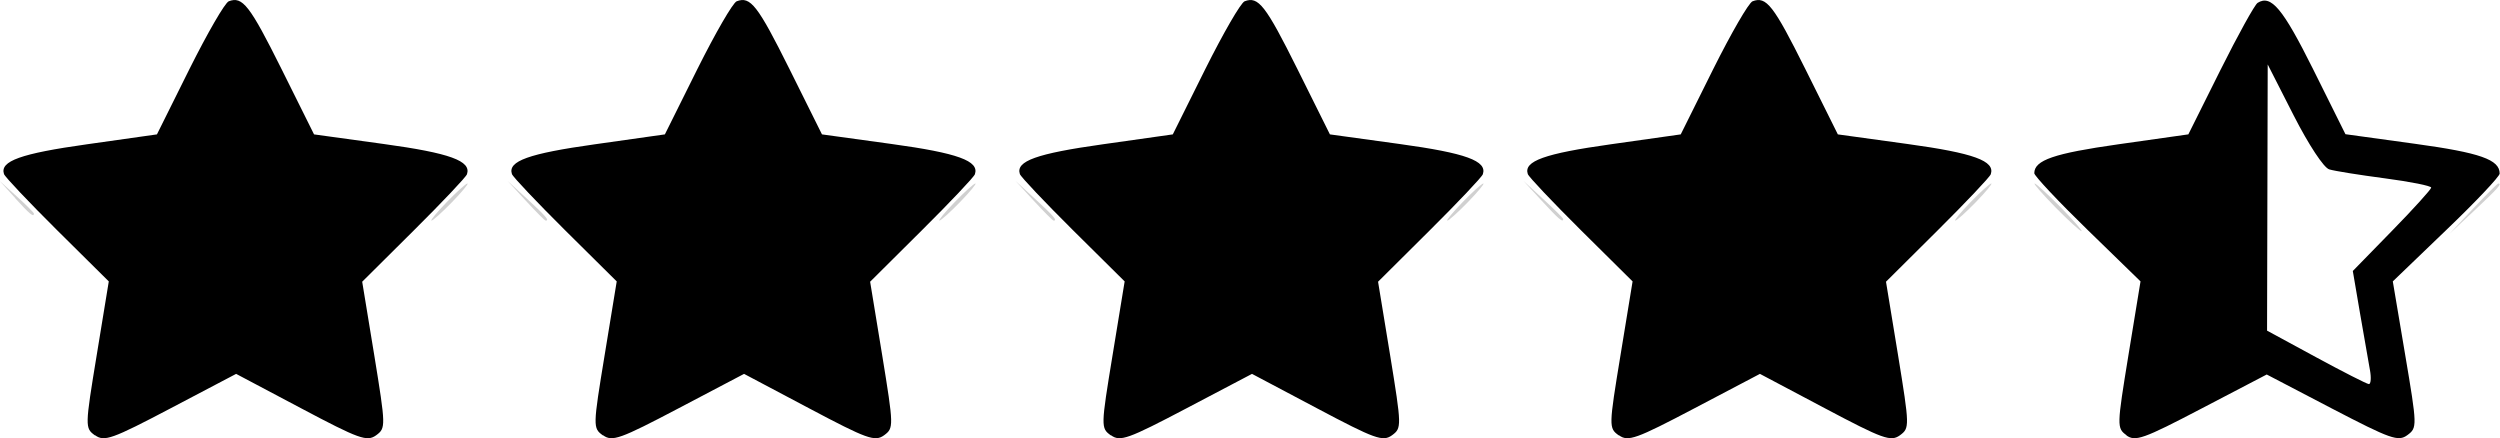 <?xml version="1.0" encoding="UTF-8" standalone="no"?>
<!-- Created with Inkscape (http://www.inkscape.org/) -->

<svg
   width="15.627mm"
   height="2.739mm"
   viewBox="0 0 15.627 2.739"
   version="1.1"
   id="svg5"
   xml:space="preserve"
   xmlns:inkscape="http://www.inkscape.org/namespaces/inkscape"
   xmlns:sodipodi="http://sodipodi.sourceforge.net/DTD/sodipodi-0.dtd"
   xmlns="http://www.w3.org/2000/svg"
   xmlns:svg="http://www.w3.org/2000/svg"><sodipodi:namedview
     id="namedview7"
     pagecolor="#ffffff"
     bordercolor="#666666"
     borderopacity="1.0"
     inkscape:showpageshadow="2"
     inkscape:pageopacity="0.0"
     inkscape:pagecheckerboard="0"
     inkscape:deskcolor="#d1d1d1"
     inkscape:document-units="mm"
     showgrid="false" /><defs
     id="defs2" /><g
     inkscape:label="Layer 1"
     inkscape:groupmode="layer"
     id="layer1"
     transform="translate(-225.339,-153.011)"><g
       id="g71"
       transform="translate(-119.731,-3.151)"><g
         id="g291"><path
           style="fill:#d0d0d0;stroke-width:0.033"
           d="m 357.918,157.458 c -0.08,-0.082 -0.139,-0.149 -0.13,-0.149 0.009,0 0.082,0.067 0.163,0.149 0.08,0.082 0.139,0.149 0.13,0.149 -0.009,0 -0.082,-0.067 -0.163,-0.149 z m 2.611,0.008 c 0.081,-0.086 0.152,-0.157 0.157,-0.157 0.025,0 -10e-4,0.03 -0.147,0.167 l -0.157,0.147 z m -12.666,-0.041 c 0.062,-0.064 0.12,-0.116 0.129,-0.116 0.009,0 -0.034,0.052 -0.096,0.116 -0.062,0.064 -0.12,0.116 -0.129,0.116 -0.009,0 0.034,-0.052 0.096,-0.116 z m 0.494,-0.008 -0.114,-0.124 0.124,0.114 c 0.115,0.106 0.139,0.134 0.114,0.134 -0.006,0 -0.061,-0.056 -0.124,-0.124 z m 2.681,0.008 c 0.062,-0.064 0.12,-0.116 0.129,-0.116 0.009,0 -0.034,0.052 -0.096,0.116 -0.062,0.064 -0.12,0.116 -0.129,0.116 -0.009,0 0.034,-0.052 0.096,-0.116 z m 0.494,-0.008 -0.114,-0.124 0.124,0.114 c 0.115,0.106 0.139,0.134 0.114,0.134 -0.006,0 -0.061,-0.056 -0.124,-0.124 z m 2.681,0.008 c 0.062,-0.064 0.12,-0.116 0.129,-0.116 0.009,0 -0.034,0.052 -0.096,0.116 -0.062,0.064 -0.12,0.116 -0.129,0.116 -0.009,0 0.034,-0.052 0.096,-0.116 z m 0.494,-0.008 -0.114,-0.124 0.124,0.114 c 0.068,0.063 0.124,0.118 0.124,0.124 0,0.025 -0.028,0.001 -0.134,-0.114 z m 2.681,0.008 c 0.062,-0.064 0.12,-0.116 0.129,-0.116 0.009,0 -0.034,0.052 -0.096,0.116 -0.062,0.064 -0.12,0.116 -0.129,0.116 -0.009,0 0.034,-0.052 0.096,-0.116 z m -12.223,-0.025 -0.097,-0.107 0.107,0.097 c 0.059,0.053 0.107,0.102 0.107,0.107 0,0.026 -0.027,0.003 -0.118,-0.097 z"
           id="path83" /><path
           style="fill:#000000;stroke-width:0.033"
           d="m 345.663,158.883 c -0.062,-0.045 -0.062,-0.054 0.012,-0.504 l 0.075,-0.458 -0.322,-0.319 c -0.177,-0.176 -0.327,-0.334 -0.333,-0.352 -0.027,-0.081 0.105,-0.128 0.518,-0.186 l 0.438,-0.062 0.203,-0.408 c 0.112,-0.224 0.222,-0.415 0.246,-0.424 0.086,-0.033 0.131,0.025 0.33,0.424 l 0.203,0.408 0.435,0.06 c 0.415,0.057 0.549,0.106 0.521,0.189 -0.006,0.018 -0.156,0.176 -0.333,0.352 l -0.322,0.32 0.075,0.457 c 0.073,0.449 0.073,0.458 0.012,0.503 -0.057,0.041 -0.105,0.024 -0.469,-0.169 l -0.406,-0.215 -0.409,0.215 c -0.367,0.193 -0.415,0.21 -0.472,0.169 z m 3.175,0 c -0.062,-0.045 -0.062,-0.054 0.012,-0.504 l 0.075,-0.458 -0.322,-0.319 c -0.177,-0.176 -0.327,-0.334 -0.333,-0.352 -0.027,-0.081 0.105,-0.128 0.518,-0.186 l 0.438,-0.062 0.203,-0.408 c 0.112,-0.224 0.222,-0.415 0.246,-0.424 0.086,-0.033 0.131,0.025 0.33,0.424 l 0.203,0.408 0.435,0.06 c 0.415,0.057 0.549,0.106 0.521,0.189 -0.006,0.018 -0.156,0.176 -0.333,0.352 l -0.322,0.32 0.075,0.457 c 0.073,0.449 0.073,0.458 0.012,0.503 -0.057,0.041 -0.105,0.024 -0.469,-0.169 l -0.406,-0.215 -0.409,0.215 c -0.367,0.193 -0.415,0.21 -0.472,0.169 z m 3.175,0 c -0.062,-0.045 -0.062,-0.054 0.012,-0.504 l 0.075,-0.458 -0.322,-0.319 c -0.177,-0.176 -0.327,-0.334 -0.333,-0.352 -0.027,-0.081 0.105,-0.128 0.518,-0.186 l 0.438,-0.062 0.203,-0.408 c 0.112,-0.224 0.222,-0.415 0.246,-0.424 0.086,-0.033 0.131,0.025 0.33,0.424 l 0.203,0.408 0.435,0.06 c 0.415,0.057 0.549,0.106 0.521,0.189 -0.006,0.018 -0.156,0.176 -0.333,0.352 l -0.322,0.32 0.075,0.457 c 0.073,0.449 0.073,0.458 0.012,0.503 -0.057,0.041 -0.105,0.024 -0.469,-0.169 l -0.406,-0.215 -0.409,0.215 c -0.367,0.193 -0.415,0.21 -0.472,0.169 z m 3.175,0 c -0.062,-0.045 -0.062,-0.054 0.012,-0.504 l 0.075,-0.458 -0.322,-0.319 c -0.177,-0.176 -0.327,-0.334 -0.333,-0.352 -0.027,-0.081 0.105,-0.128 0.518,-0.186 l 0.438,-0.062 0.203,-0.408 c 0.112,-0.224 0.222,-0.415 0.246,-0.424 0.086,-0.033 0.131,0.025 0.33,0.424 l 0.203,0.408 0.435,0.06 c 0.415,0.057 0.549,0.106 0.521,0.189 -0.006,0.018 -0.156,0.176 -0.333,0.352 l -0.322,0.32 0.075,0.457 c 0.073,0.449 0.073,0.458 0.012,0.503 -0.057,0.041 -0.105,0.024 -0.469,-0.169 l -0.406,-0.215 -0.409,0.215 c -0.367,0.193 -0.415,0.21 -0.472,0.169 z m 3.175,-1.4e-4 c -0.062,-0.045 -0.061,-0.055 0.012,-0.504 l 0.075,-0.458 -0.332,-0.323 c -0.183,-0.178 -0.332,-0.337 -0.332,-0.353 0,-0.082 0.124,-0.124 0.526,-0.181 l 0.437,-0.062 0.2,-0.401 c 0.11,-0.22 0.215,-0.41 0.233,-0.421 0.084,-0.053 0.157,0.034 0.347,0.415 l 0.202,0.406 0.435,0.06 c 0.408,0.056 0.529,0.099 0.529,0.186 0,0.018 -0.15,0.177 -0.334,0.353 l -0.334,0.321 0.077,0.457 c 0.076,0.45 0.076,0.458 0.014,0.504 -0.057,0.042 -0.104,0.025 -0.471,-0.166 l -0.408,-0.213 -0.408,0.213 c -0.365,0.191 -0.414,0.208 -0.47,0.167 z m 1.521,-0.408 c -0.009,-0.05 -0.037,-0.21 -0.062,-0.355 l -0.045,-0.264 0.245,-0.251 c 0.135,-0.138 0.245,-0.26 0.245,-0.27 0,-0.011 -0.13,-0.037 -0.289,-0.058 -0.159,-0.021 -0.316,-0.046 -0.348,-0.056 -0.034,-0.009 -0.129,-0.154 -0.222,-0.336 l -0.163,-0.32 -0.002,0.832 -0.002,0.832 0.306,0.166 c 0.168,0.091 0.317,0.167 0.33,0.168 0.013,0.001 0.016,-0.039 0.007,-0.089 z"
           id="path73" /></g></g></g></svg>

